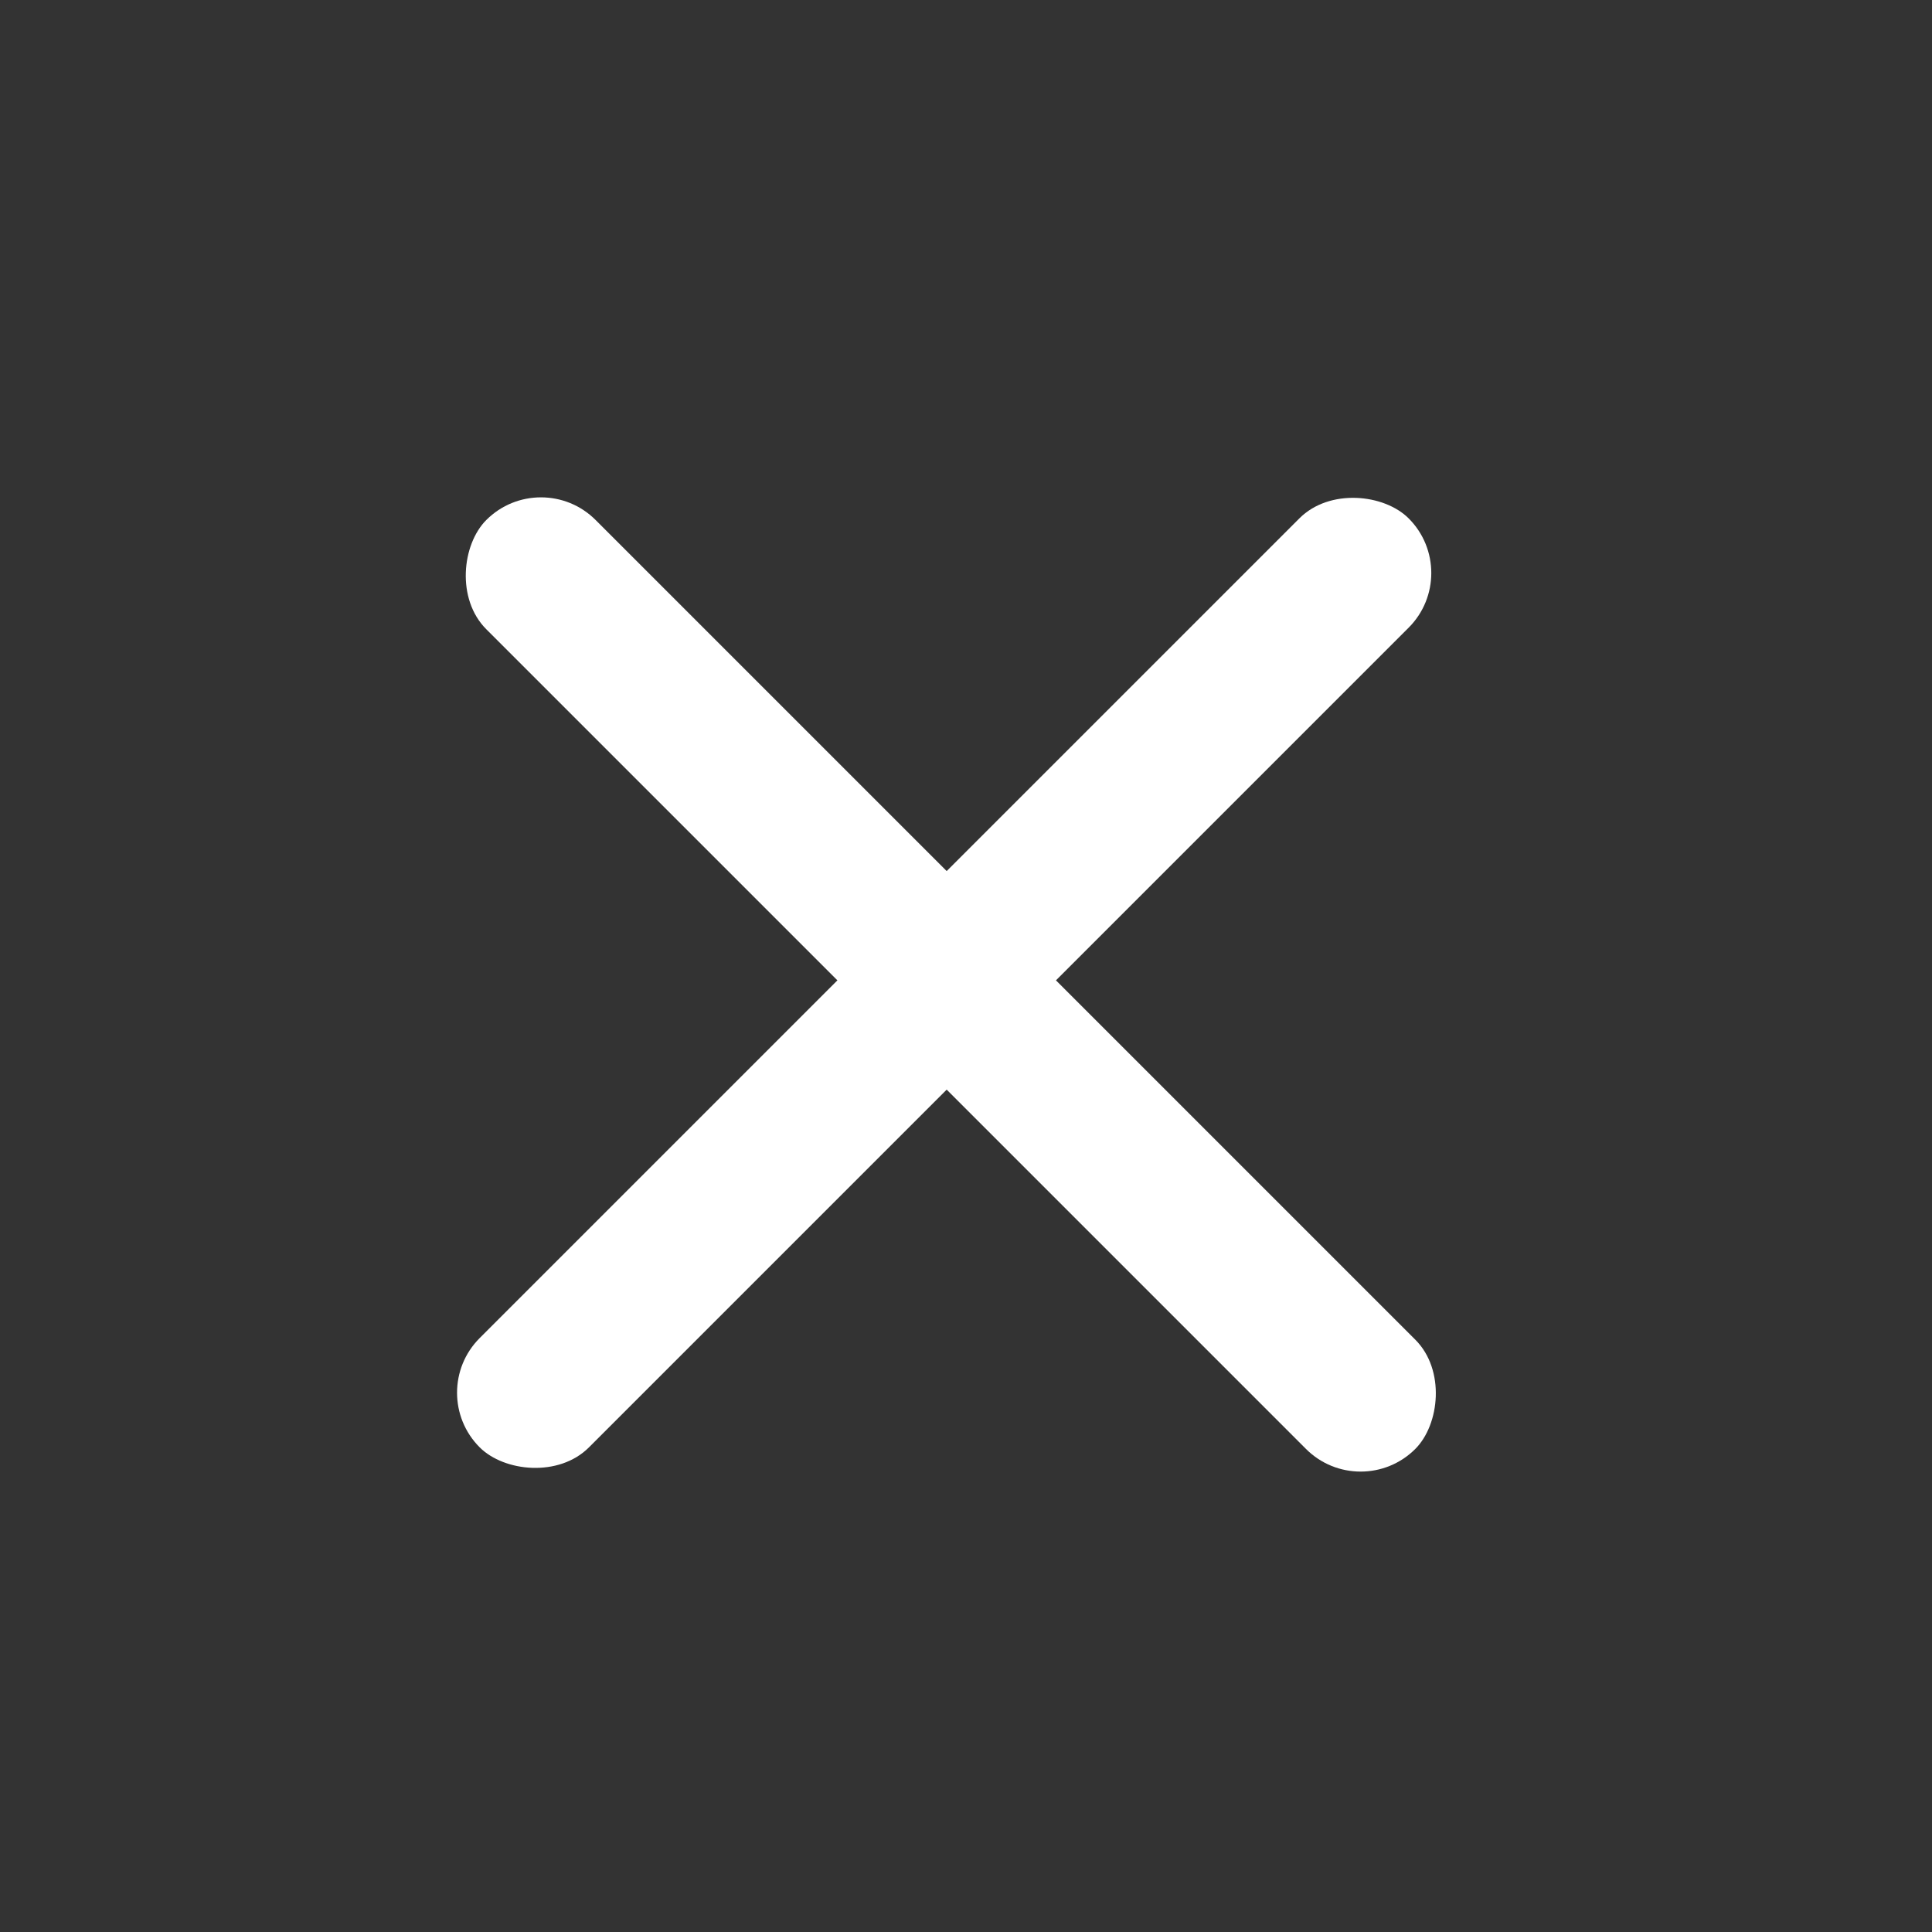 <svg width="50" height="50" viewBox="0 0 50 50" fill="none" xmlns="http://www.w3.org/2000/svg">
<rect x="0" y="0" width="50" height="50" fill="#333333" stroke="none"/>
<rect x="11" y="36.043" width="34" height="4" rx="2" transform="rotate(-45 11 36.043)" fill="#fff"/>
<rect x="14" y="12.043" width="34" height="4" rx="2" transform="rotate(45 14 12.043)" fill="#fff"/>
</svg>
